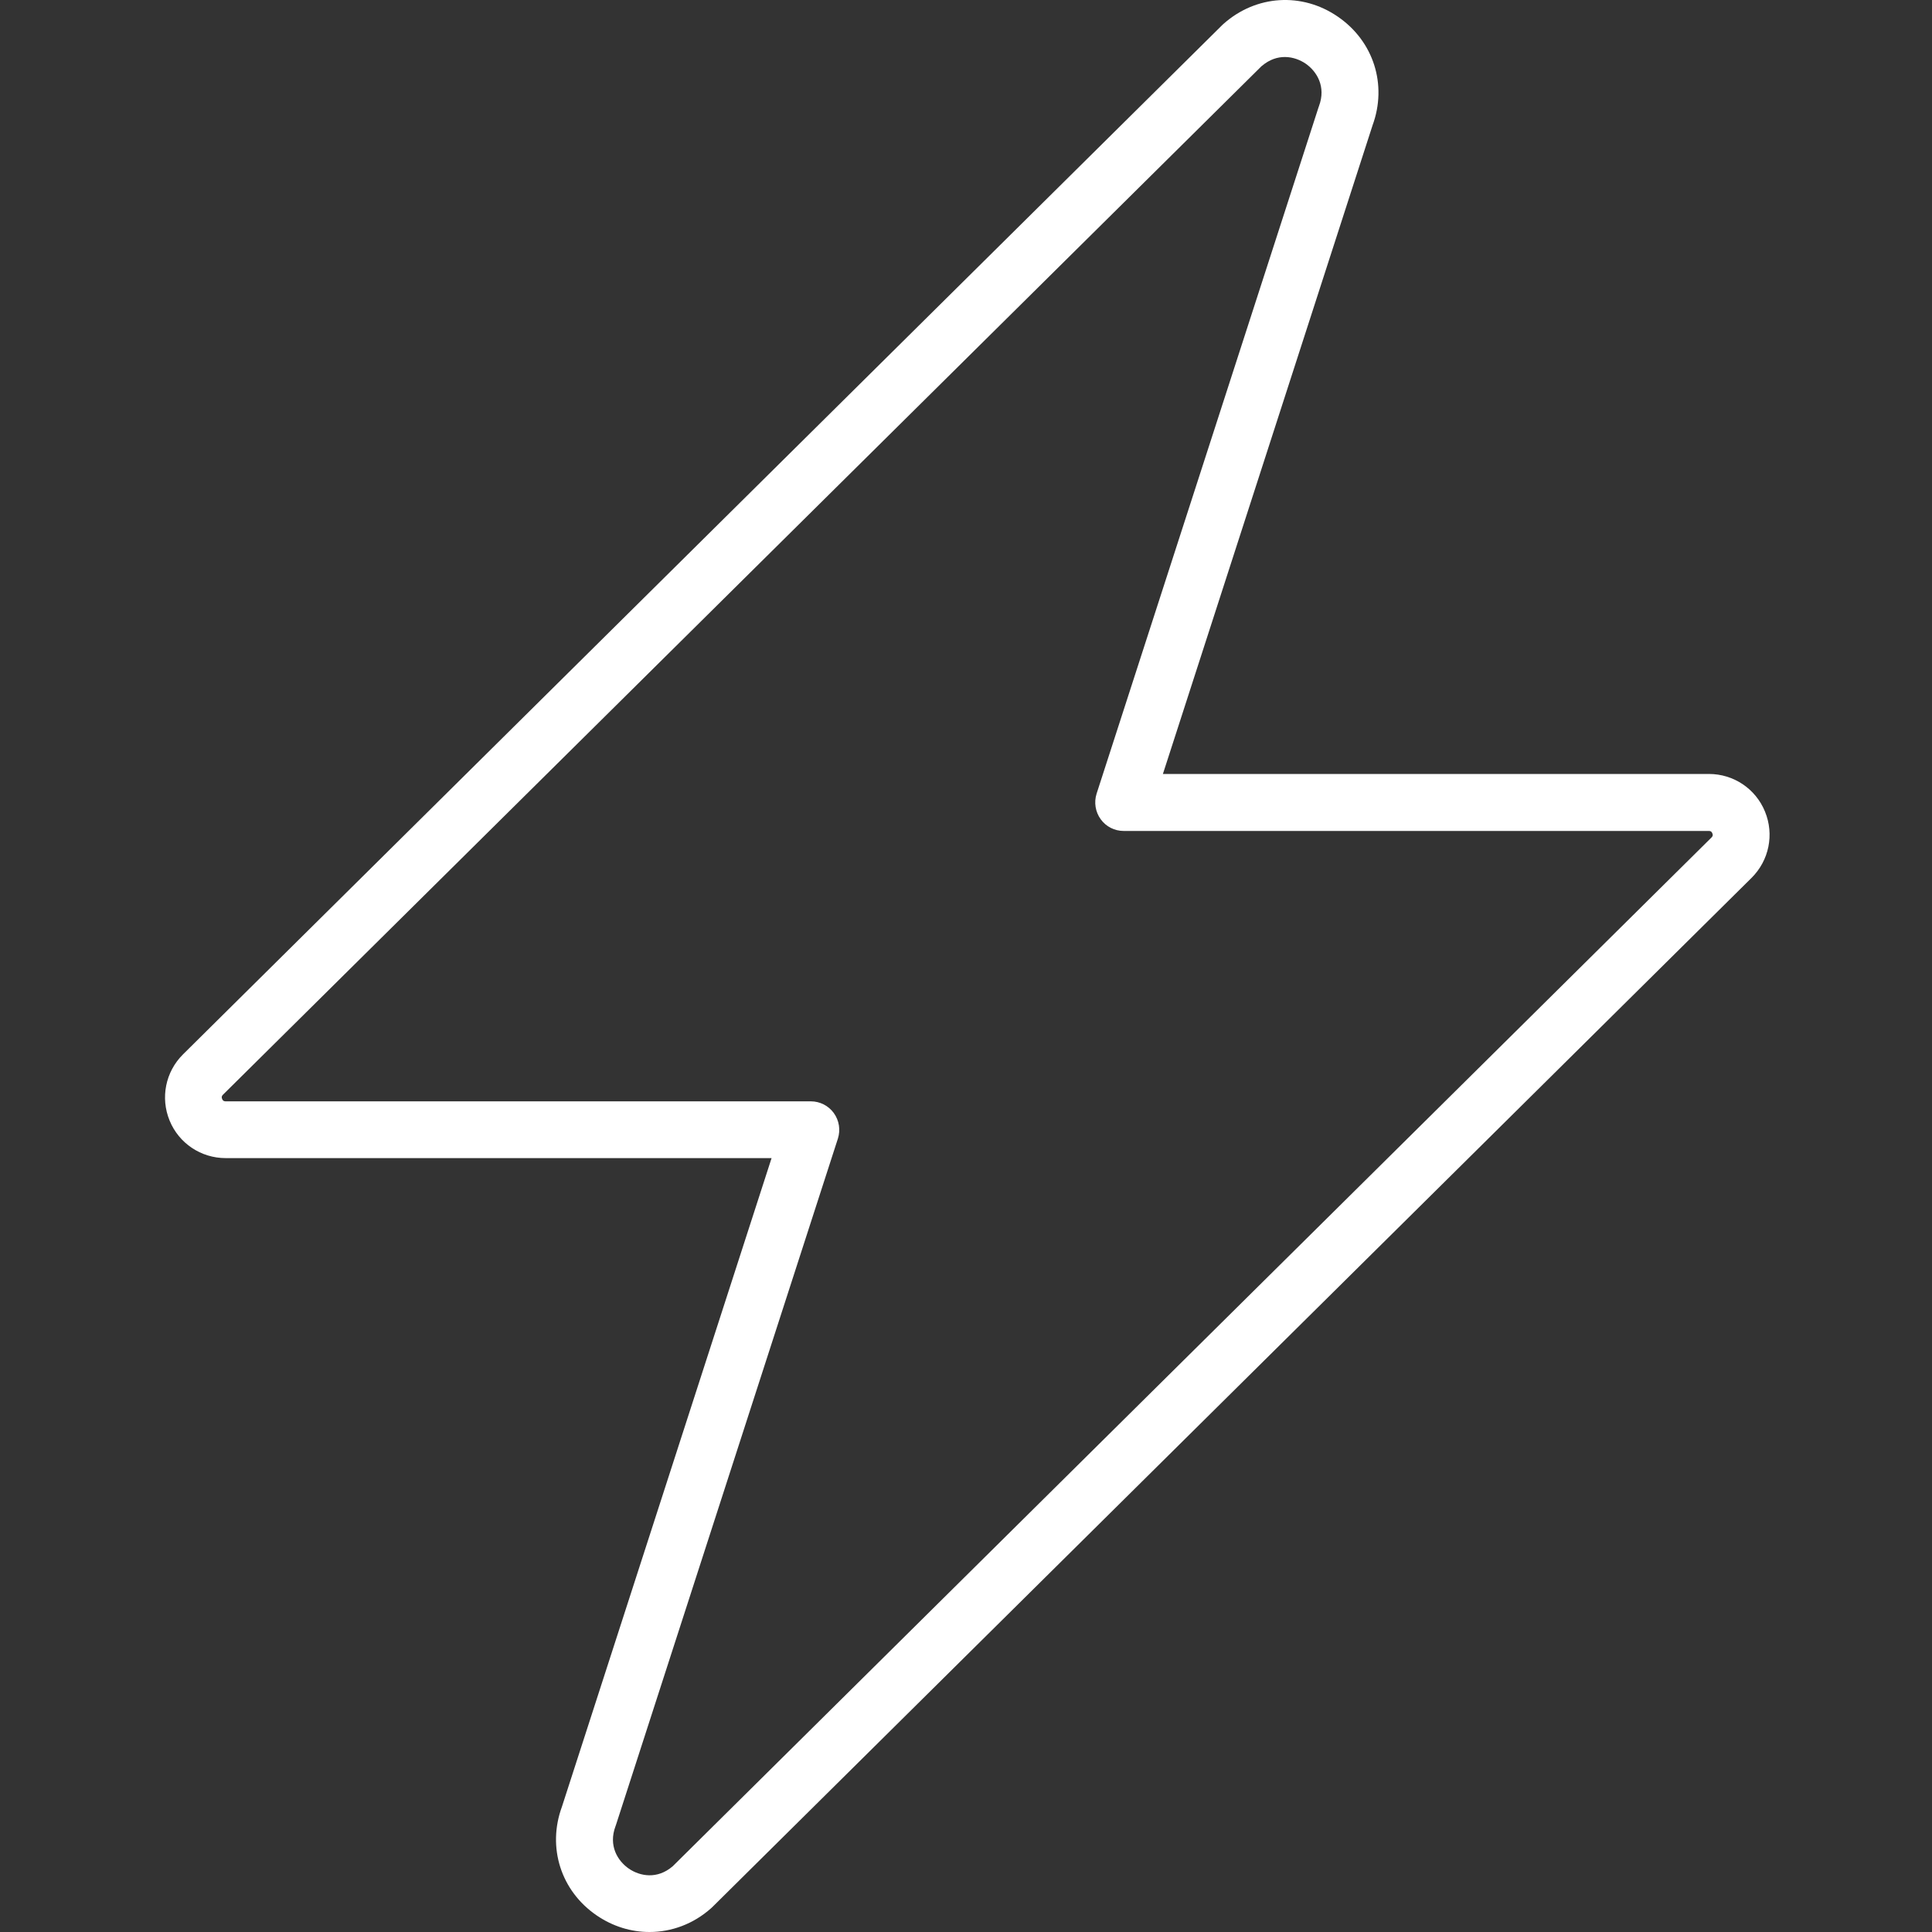 <svg xmlns="http://www.w3.org/2000/svg" fill="none" viewBox="0 0 60 60" height="60" width="60">
<rect x="0" y="0" width="60" height="60" fill="#333333" stroke="none"/>
<path fill="white" d="M20.168 60C19.603 60 19.034 59.83 18.529 59.484C17.419 58.725 16.988 57.372 17.451 56.11L23.962 35.966H7.008C6.242 35.966 5.556 35.507 5.267 34.8C4.977 34.094 5.139 33.285 5.683 32.745L37.963 0.773C37.963 0.773 37.984 0.751 37.998 0.741C39.008 -0.157 40.436 -0.248 41.548 0.518C42.658 1.278 43.089 2.631 42.626 3.892L36.115 24.036H53.072C53.839 24.036 54.524 24.495 54.814 25.206C55.104 25.916 54.941 26.721 54.397 27.262L22.118 59.23C22.118 59.23 22.097 59.251 22.083 59.262C21.532 59.753 20.853 60 20.172 60H20.168ZM39.185 2.048L6.923 33.999C6.906 34.016 6.867 34.055 6.899 34.129C6.927 34.203 6.984 34.203 7.008 34.203H25.181C25.464 34.203 25.729 34.338 25.895 34.567C26.061 34.797 26.107 35.09 26.022 35.359L19.129 56.676C19.129 56.676 19.122 56.7 19.115 56.715C18.889 57.319 19.182 57.792 19.529 58.032C19.875 58.269 20.412 58.371 20.892 57.958L53.154 26.007C53.171 25.99 53.21 25.951 53.178 25.88C53.15 25.806 53.094 25.806 53.069 25.806H34.896C34.614 25.806 34.349 25.672 34.183 25.442C34.017 25.212 33.971 24.919 34.055 24.651L40.948 3.334C40.948 3.334 40.955 3.309 40.962 3.295C41.188 2.691 40.895 2.218 40.549 1.977C40.202 1.741 39.666 1.638 39.185 2.051V2.048Z"></path>
</svg>
